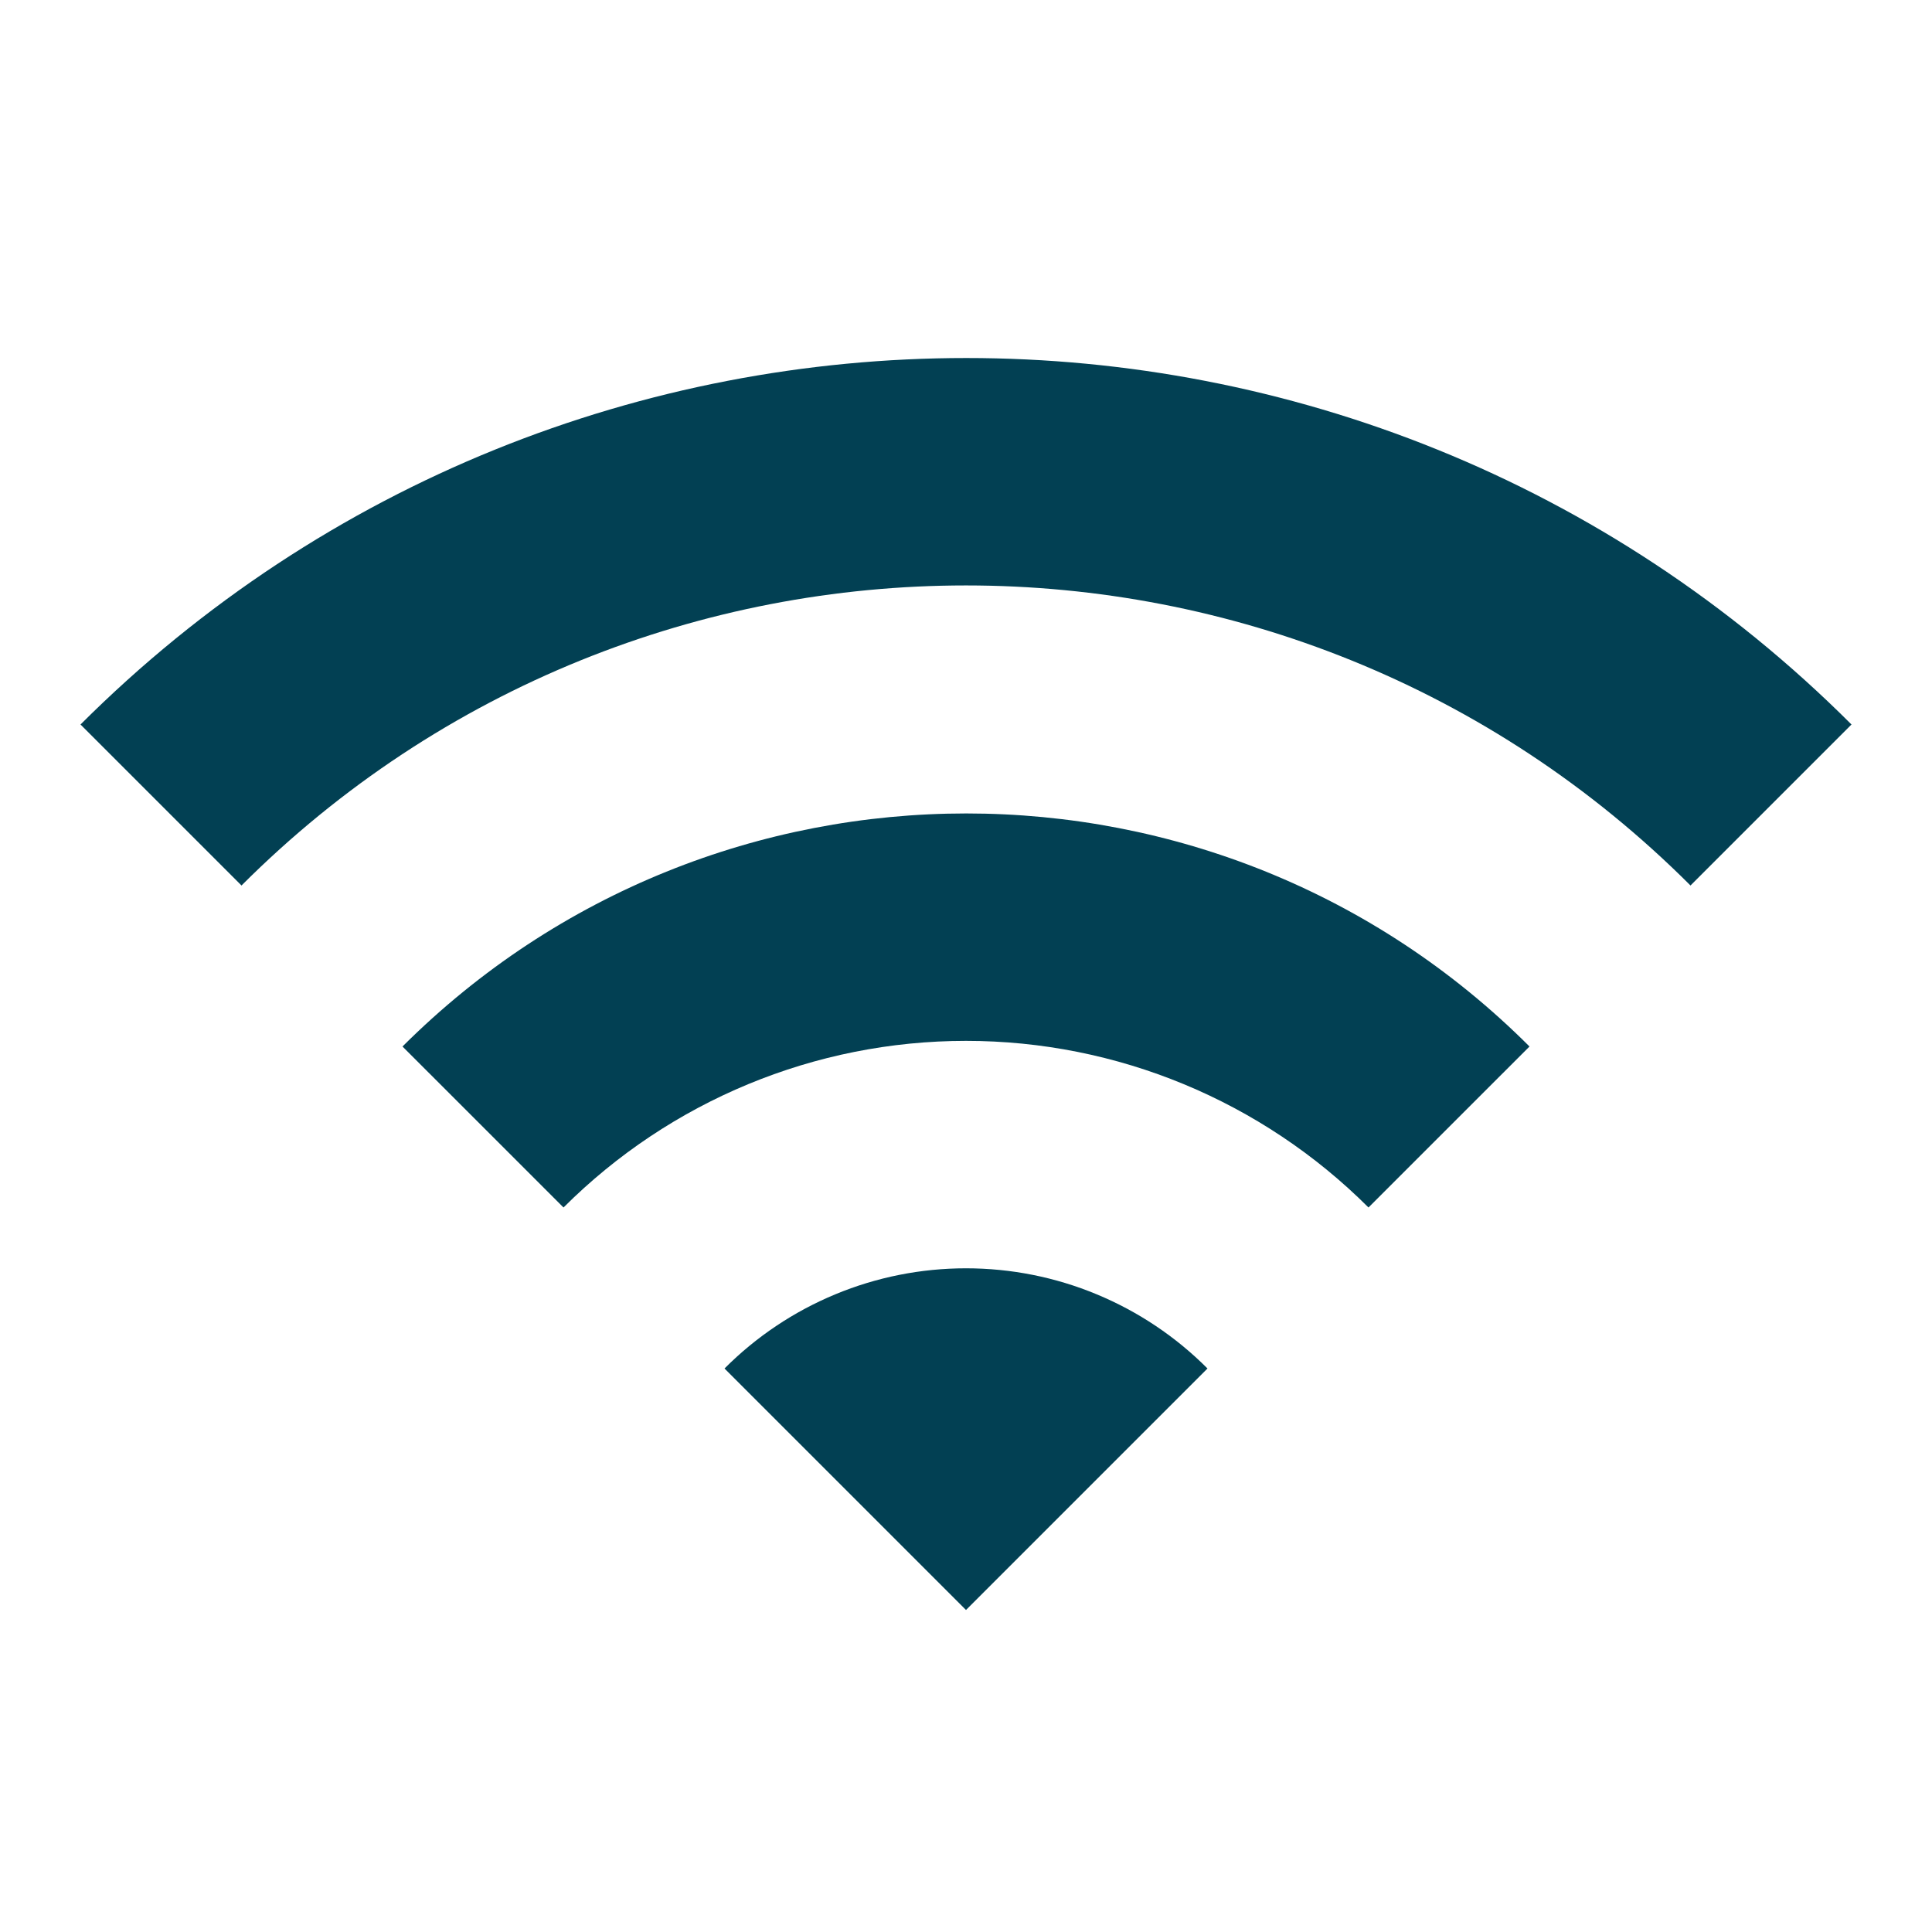 <svg width="36" height="36" viewBox="0 0 36 36" fill="none" xmlns="http://www.w3.org/2000/svg">
<path d="M1.5 13.5L4.5 16.5C11.955 9.045 24.045 9.045 31.5 16.5L34.5 13.5C25.395 4.395 10.62 4.395 1.5 13.5ZM13.5 25.5L18 30L22.5 25.5C21.91 24.908 21.208 24.438 20.436 24.118C19.664 23.797 18.836 23.633 18 23.633C17.164 23.633 16.336 23.797 15.564 24.118C14.792 24.438 14.09 24.908 13.5 25.5ZM7.5 19.5L10.5 22.5C12.49 20.512 15.187 19.395 18 19.395C20.813 19.395 23.51 20.512 25.5 22.5L28.5 19.5C22.71 13.71 13.305 13.71 7.5 19.5Z" fill="#024053"/>
</svg>
